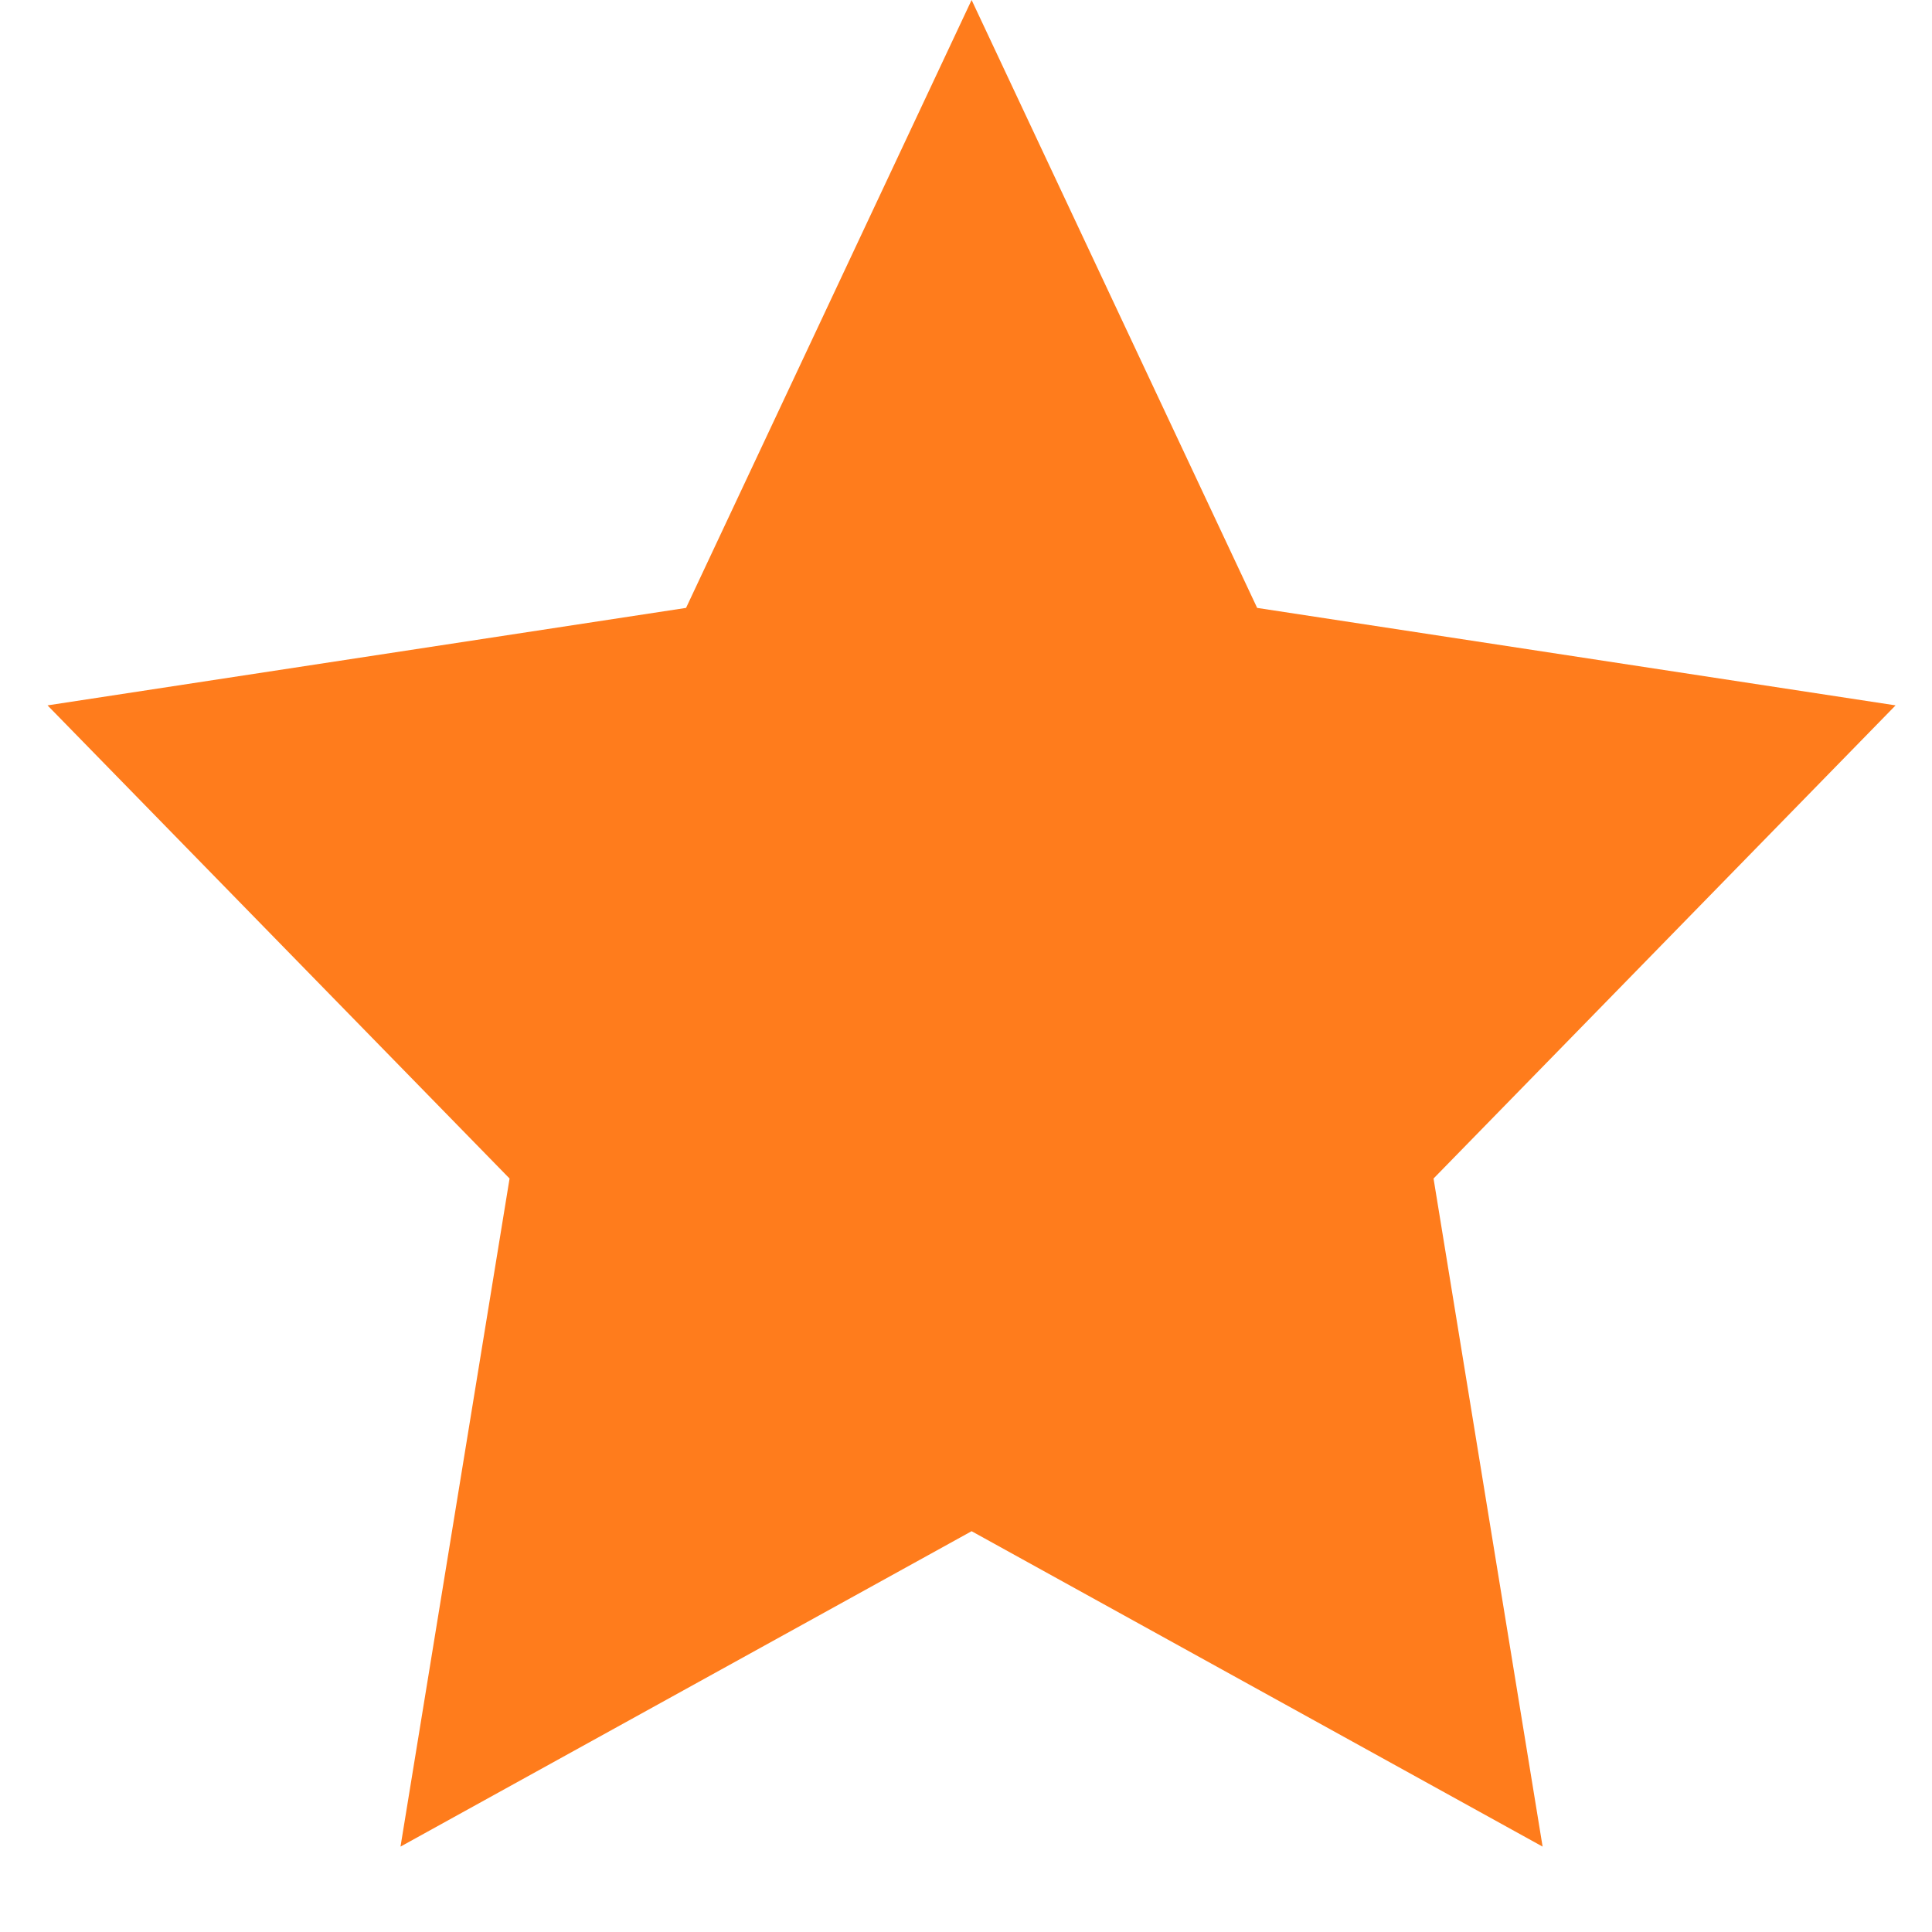 <svg width="20" height="20" viewBox="0 0 20 20" fill="none" xmlns="http://www.w3.org/2000/svg">
<path d="M10.058 0L13.014 6.293L19.623 7.302L14.84 12.2L15.969 19.116L10.058 15.851L4.146 19.116L5.275 12.2L0.492 7.302L7.102 6.293L10.058 0Z" fill="#FF7C1C"/>
</svg>
